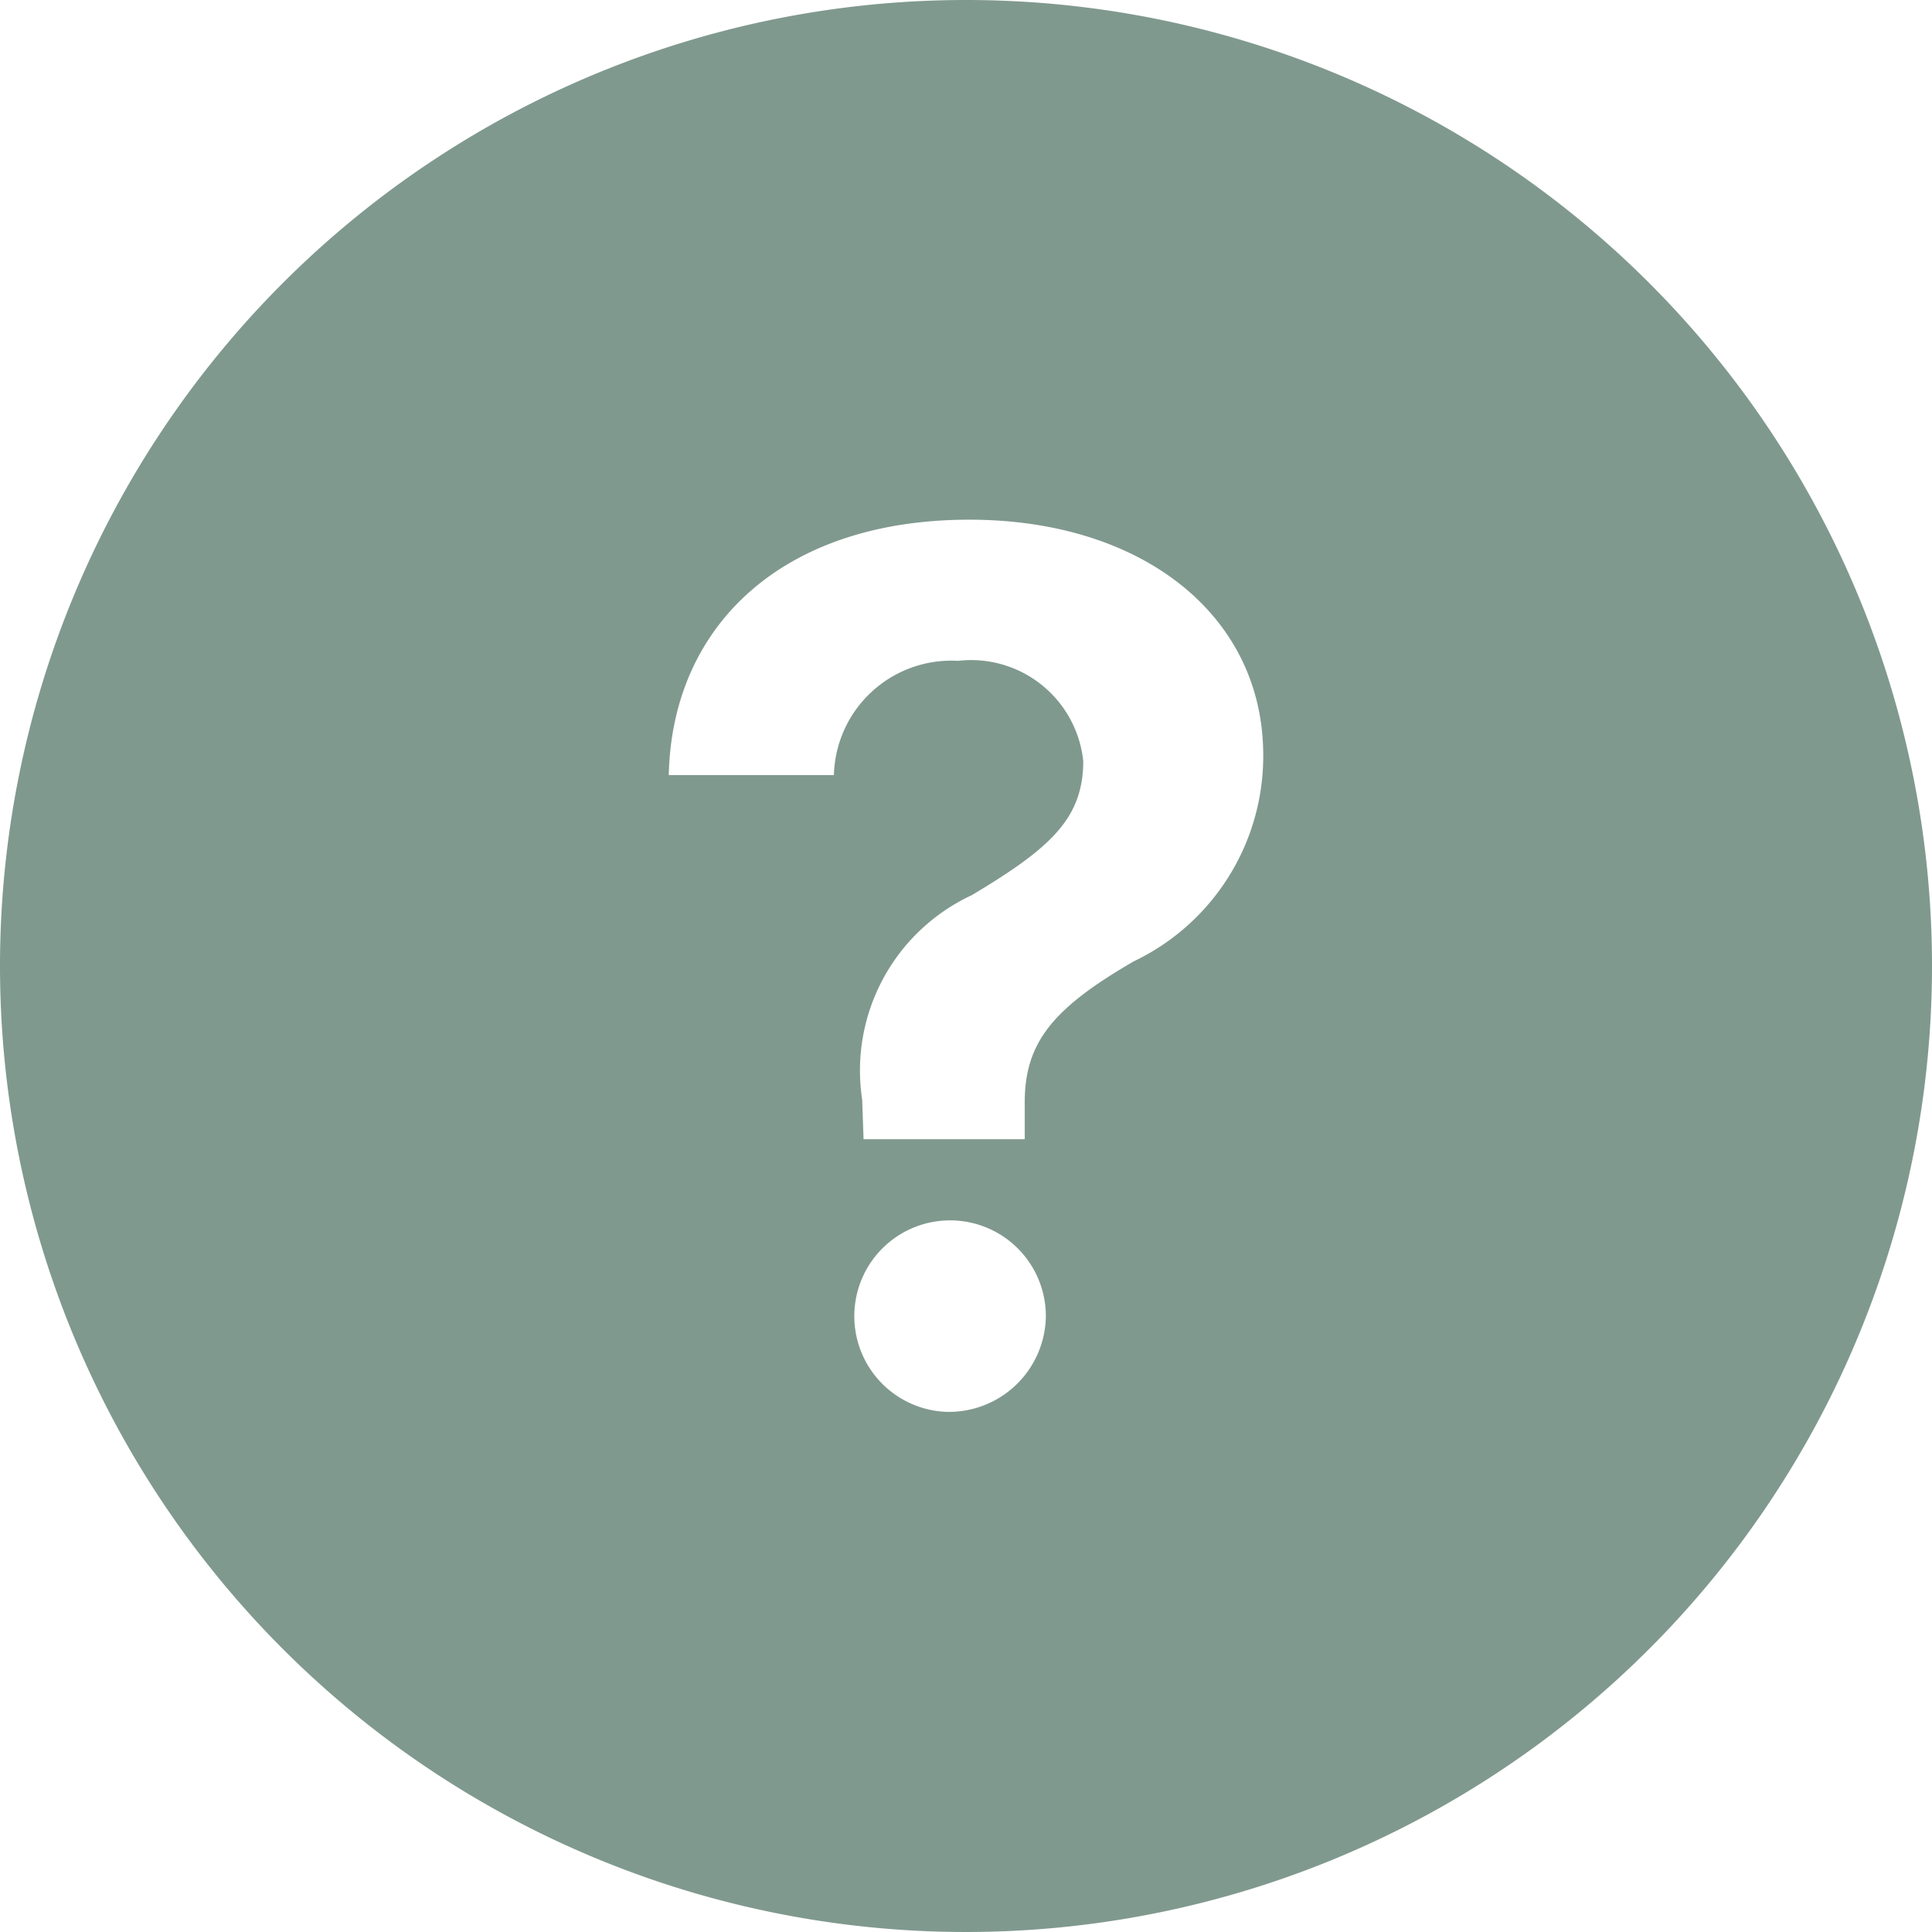 <svg xmlns="http://www.w3.org/2000/svg" width="29.25" height="29.25" viewBox="0 0 29.25 29.25">
  <path id="Icon_ionic-ios-help-circle" data-name="Icon ionic-ios-help-circle" d="M18,3.375A14.625,14.625,0,1,0,32.625,18,14.623,14.623,0,0,0,18,3.375ZM17.7,24.75A1.45,1.45,0,1,1,19.209,23.3,1.468,1.468,0,0,1,17.7,24.75Zm2.827-6.813c-1.223.71-1.638,1.23-1.638,2.13v.555h-2.44l-.021-.6a2.927,2.927,0,0,1,1.659-3.094c1.188-.71,1.688-1.16,1.688-2.032A1.707,1.707,0,0,0,17.88,13.38,1.779,1.779,0,0,0,16,15.11H13.5c.049-2.264,1.723-3.867,4.549-3.867,2.637,0,4.451,1.462,4.451,3.565A3.442,3.442,0,0,1,20.524,17.937Z" transform="translate(-3.375 -3.375)" fill="#80998f"/>
</svg>
